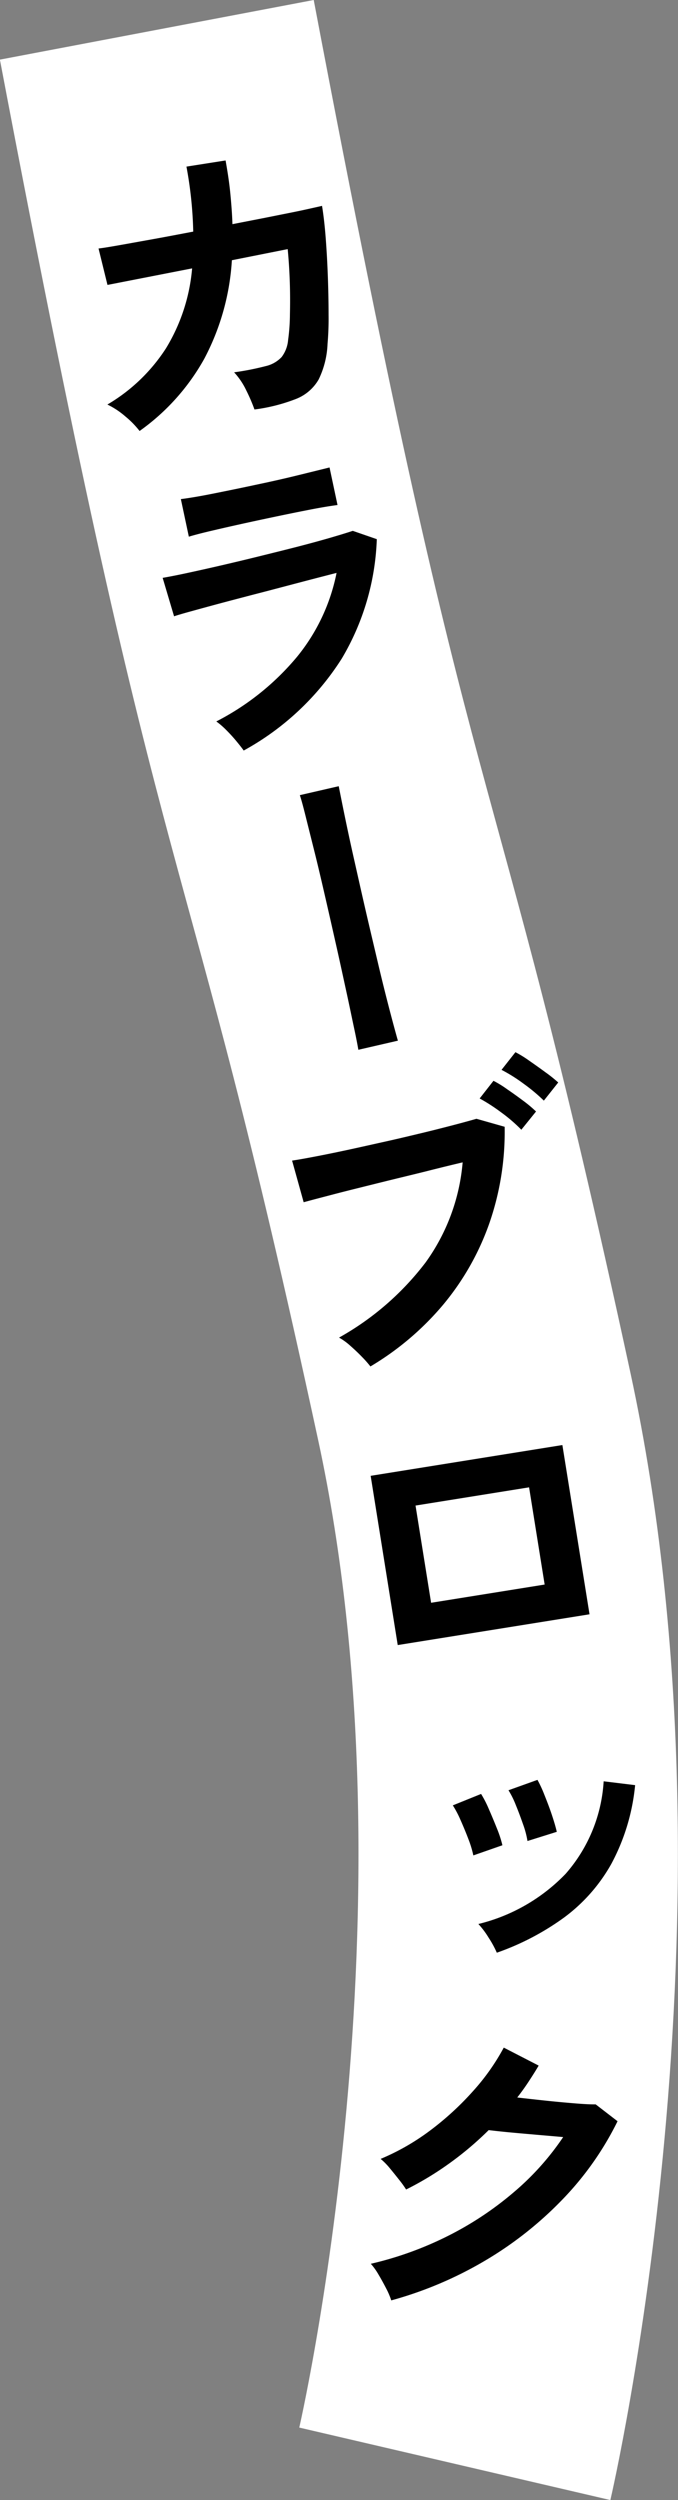 <svg id="catch2_4.svg" xmlns="http://www.w3.org/2000/svg" width="84.91" height="312.72" viewBox="0 0 84.91 312.72">
  <rect x="0" y="0" width="84.91" height="312.72" fill="#808080" stroke="none"/>
  <defs>
    <style>
      .cls-1 {
        fill: none;
        stroke: #fff;
        stroke-width: 40px;
      }

      .cls-1, .cls-2 {
        fill-rule: evenodd;
      }
    </style>
  </defs>
  <path id="シェイプ_1141" data-name="シェイプ 1141" class="cls-1" d="M6738.89,1022.35c20.94,110.35,21.99,89.96,39.78,172.29,13.62,63.06-2.46,132.16-2.46,132.16" transform="translate(-6719.25 -1018.62)"/>
  <path id="カラーブロック" class="cls-2" d="M6744.83,1063.5a30.183,30.183,0,0,0,3.46-12.33l6.99-1.39c0.12,1.25.21,2.59,0.26,4.03s0.05,2.81.02,4.11a24.743,24.743,0,0,1-.23,3.24,4.073,4.073,0,0,1-.81,2.12,3.946,3.946,0,0,1-2.02,1.14,33.647,33.647,0,0,1-3.93.77,9.109,9.109,0,0,1,1.54,2.3,21.659,21.659,0,0,1,1.01,2.35,22.072,22.072,0,0,0,5.23-1.33,5.64,5.64,0,0,0,2.81-2.43,11.136,11.136,0,0,0,1.11-4.44,36.2,36.2,0,0,0,.13-3.63q0-2.22-.09-4.74c-0.06-1.68-.15-3.31-0.27-4.88s-0.28-2.92-.46-4.02c-0.29.07-.97,0.22-2.05,0.46s-2.43.5-4.02,0.82-3.32.65-5.15,1.01c-0.04-1.26-.14-2.56-0.27-3.89s-0.34-2.69-.59-4.08l-4.9.77a49.967,49.967,0,0,1,.85,8.13c-1.89.36-3.67,0.7-5.35,1s-3.1.56-4.25,0.76-1.91.32-2.26,0.35l1.12,4.56,10.6-2.07a22.93,22.93,0,0,1-3.28,10.01,21.963,21.963,0,0,1-7.33,7.02,10.244,10.244,0,0,1,2.25,1.49,11.358,11.358,0,0,1,1.78,1.82A27.418,27.418,0,0,0,6744.83,1063.5Zm17.22,37.5a31.325,31.325,0,0,0,4.39-14.94l-3.01-1.04c-0.66.22-1.6,0.51-2.84,0.87s-2.63.74-4.19,1.14-3.18.8-4.84,1.21-3.26.79-4.82,1.15-2.97.67-4.22,0.94-2.22.45-2.9,0.57l1.43,4.81q0.6-.21,2.25-0.66c1.09-.3,2.4-0.66,3.9-1.06s3.11-.82,4.81-1.26,3.35-.88,4.99-1.31,3.11-.81,4.4-1.14a23.967,23.967,0,0,1-4.93,10.47,32.375,32.375,0,0,1-10.13,8.11,10.015,10.015,0,0,1,1.25,1.08c0.45,0.45.87,0.91,1.25,1.37s0.7,0.86.93,1.19A33.745,33.745,0,0,0,6762.05,1101Zm-16.73-15.89c1.02-.24,2.14-0.5,3.35-0.77s2.4-.53,3.58-0.78q3.24-.69,5.5-1.13c1.51-.3,2.76-0.51,3.77-0.64l-1-4.7c-0.96.24-2.23,0.55-3.81,0.94s-3.37.8-5.38,1.22c-2.09.45-3.93,0.82-5.53,1.14s-2.89.53-3.9,0.66l1,4.7C6743.48,1085.57,6744.29,1085.36,6745.32,1085.11Zm23.76,63.68c-0.27-.95-0.63-2.27-1.07-3.96s-0.92-3.6-1.42-5.73-1.02-4.31-1.54-6.56-1-4.41-1.47-6.49-0.86-3.92-1.19-5.52-0.56-2.78-.72-3.57l-4.87,1.12c0.19,0.56.44,1.49,0.76,2.78s0.71,2.83,1.15,4.6,0.88,3.67,1.34,5.67,0.91,3.99,1.36,5.99,0.85,3.86,1.23,5.6,0.69,3.26.96,4.52,0.44,2.17.53,2.69Zm5.66,33.04a32.931,32.931,0,0,0,5.77-10.13,34.787,34.787,0,0,0,1.94-12.14l-3.53-1c-0.69.2-1.63,0.46-2.82,0.77s-2.51.65-3.97,1-3,.72-4.58,1.07-3.13.7-4.61,1.02-2.85.6-4.1,0.84-2.25.42-3.01,0.53l1.45,5.21c0.51-.14,1.33-0.36,2.44-0.65s2.4-.63,3.89-1,3.05-.76,4.68-1.16,3.23-.78,4.77-1.17,2.91-.72,4.13-1.01a24.94,24.94,0,0,1-4.64,12.52,35.132,35.132,0,0,1-10.84,9.4,7.8,7.8,0,0,1,1.43,1.04c0.52,0.46,1.01.92,1.47,1.4a13.423,13.423,0,0,1,1.03,1.17A35.7,35.7,0,0,0,6774.74,1181.83Zm11.64-24.18a15.712,15.712,0,0,0-1.57-1.32c-0.67-.5-1.35-0.99-2.04-1.46a13.33,13.33,0,0,0-1.72-1.06l-1.73,2.21a22.436,22.436,0,0,1,2.68,1.73,19.6,19.6,0,0,1,2.54,2.18Zm2.78-3.63a17.5,17.5,0,0,0-1.59-1.27c-0.68-.5-1.36-0.98-2.05-1.46a14.049,14.049,0,0,0-1.72-1.06l-1.74,2.21a20.071,20.071,0,0,1,2.73,1.71,22.2,22.2,0,0,1,2.57,2.14Zm3.92,66.52-3.4-21.17-24.01,3.85,3.39,21.17Zm-21.79-13.6,14.22-2.28,1.95,12.16-14.22,2.28Zm18.59,51.54a21.22,21.22,0,0,0,5.93-6.72,26,26,0,0,0,2.98-9.85l-3.94-.48a19.257,19.257,0,0,1-4.77,11.58,22.58,22.58,0,0,1-10.92,6.27,10.551,10.551,0,0,1,1.27,1.69,12.936,12.936,0,0,1,1.04,1.9A32.622,32.622,0,0,0,6789.88,1258.48Zm-0.9-10.73c-0.13-.58-0.34-1.29-0.62-2.13s-0.6-1.67-.93-2.49a15.317,15.317,0,0,0-.87-1.88l-3.63,1.3a11.016,11.016,0,0,1,.91,1.83c0.33,0.8.63,1.61,0.92,2.44a11.4,11.4,0,0,1,.55,2.08Zm-6.81,1.68a14.108,14.108,0,0,0-.69-2.11c-0.33-.83-0.67-1.64-1.02-2.44a13.652,13.652,0,0,0-.96-1.87l-3.54,1.43a12.814,12.814,0,0,1,.95,1.8c0.35,0.79.69,1.6,1,2.42a13.151,13.151,0,0,1,.62,2.04Zm-2.28,52.02a45.729,45.729,0,0,0,9.76-7.67,38.581,38.581,0,0,0,6.94-9.83l-2.74-2.11c-0.49.01-1.29-.02-2.41-0.11s-2.35-.2-3.69-0.34-2.58-.28-3.72-0.41c0.49-.63.96-1.28,1.4-1.95s0.87-1.34,1.28-2.04l-4.37-2.25a27.569,27.569,0,0,1-3.9,5.5,36.539,36.539,0,0,1-5.39,4.92,28.892,28.892,0,0,1-6.13,3.5,8.545,8.545,0,0,1,1.15,1.17c0.4,0.48.79,0.97,1.17,1.45a12.485,12.485,0,0,1,.87,1.21,39,39,0,0,0,5.43-3.28,40.514,40.514,0,0,0,4.91-4.15c0.5,0.06,1.27.15,2.3,0.25s2.19,0.2,3.45.31,2.46,0.21,3.58.31a33.642,33.642,0,0,1-6.27,6.97,40.93,40.93,0,0,1-8.25,5.44,43.134,43.134,0,0,1-9.57,3.44,8.041,8.041,0,0,1,.97,1.36c0.34,0.57.65,1.14,0.95,1.72a9.4,9.4,0,0,1,.64,1.5A48,48,0,0,0,6779.89,1301.45Z" transform="translate(-6719.25 -1018.62)"/>
</svg>
